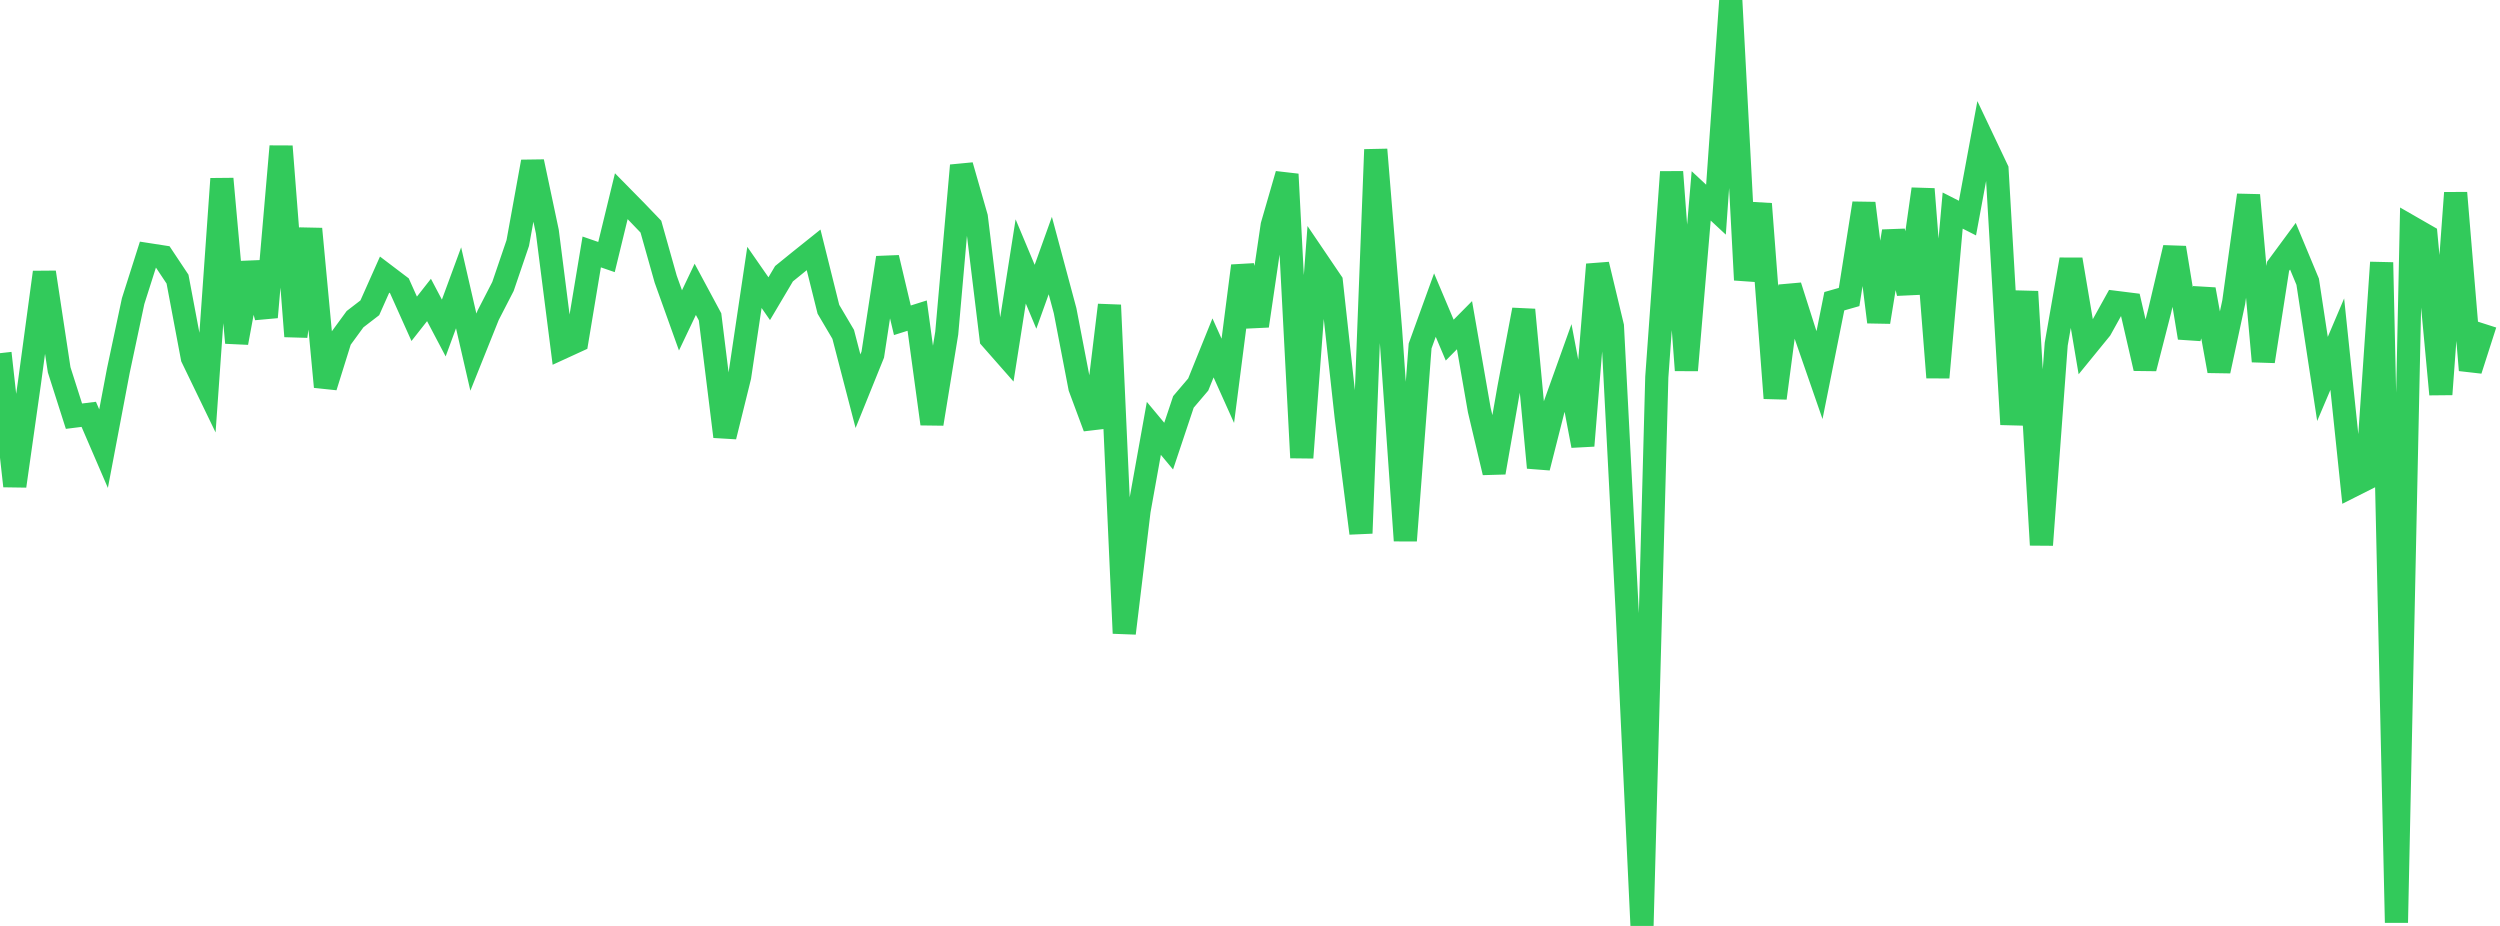 <?xml version="1.0" standalone="no"?>
<!DOCTYPE svg PUBLIC "-//W3C//DTD SVG 1.1//EN" "http://www.w3.org/Graphics/SVG/1.1/DTD/svg11.dtd">

<svg width="135" height="50" viewBox="0 0 135 50" preserveAspectRatio="none" 
  xmlns="http://www.w3.org/2000/svg"
  xmlns:xlink="http://www.w3.org/1999/xlink">


<polyline points="0.0, 19.071 0.799, 26.245 1.598, 20.611 2.396, 14.705 3.195, 19.971 3.994, 22.474 4.793, 22.374 5.592, 24.227 6.391, 20.014 7.189, 16.259 7.988, 13.748 8.787, 13.872 9.586, 15.073 10.385, 19.315 11.183, 20.966 11.982, 9.657 12.781, 18.509 13.58, 14.202 14.379, 17.127 15.178, 7.903 15.976, 18.16 16.775, 12.361 17.574, 20.888 18.373, 18.329 19.172, 17.236 19.97, 16.621 20.769, 14.828 21.568, 15.434 22.367, 17.215 23.166, 16.198 23.964, 17.713 24.763, 15.542 25.562, 19.015 26.361, 17.022 27.16, 15.47 27.959, 13.126 28.757, 8.733 29.556, 12.506 30.355, 18.774 31.154, 18.407 31.953, 13.605 32.751, 13.881 33.55, 10.595 34.349, 11.407 35.148, 12.239 35.947, 15.072 36.746, 17.301 37.544, 15.624 38.343, 17.111 39.142, 23.574 39.941, 20.342 40.74, 14.98 41.538, 16.129 42.337, 14.78 43.136, 14.132 43.935, 13.493 44.734, 16.701 45.533, 18.055 46.331, 21.125 47.13, 19.148 47.929, 13.916 48.728, 17.295 49.527, 17.043 50.325, 22.888 51.124, 17.99 51.923, 8.937 52.722, 11.725 53.521, 18.283 54.32, 19.191 55.118, 14.118 55.917, 16.026 56.716, 13.8 57.515, 16.778 58.314, 20.929 59.112, 23.076 59.911, 16.476 60.71, 34.196 61.509, 27.582 62.308, 23.132 63.107, 24.091 63.905, 21.703 64.704, 20.764 65.503, 18.786 66.302, 20.564 67.101, 14.359 67.899, 17.597 68.698, 12.171 69.497, 9.41 70.296, 24.716 71.095, 14.042 71.893, 15.22 72.692, 22.504 73.491, 28.794 74.29, 8.078 75.089, 17.807 75.888, 29.193 76.686, 18.683 77.485, 16.475 78.284, 18.367 79.083, 17.56 79.882, 22.145 80.68, 25.515 81.479, 20.956 82.278, 16.729 83.077, 25.252 83.876, 22.105 84.675, 19.874 85.473, 24.068 86.272, 14.283 87.071, 17.619 87.87, 33.054 88.669, 50.0 89.467, 20.364 90.266, 9.285 91.065, 19.994 91.864, 10.578 92.663, 11.322 93.462, 0.0 94.26, 15.116 95.059, 11.011 95.858, 21.499 96.657, 15.445 97.456, 17.955 98.254, 20.255 99.053, 16.266 99.852, 16.038 100.651, 10.977 101.45, 17.388 102.249, 12.489 103.047, 15.834 103.846, 10.21 104.645, 20.383 105.444, 11.371 106.243, 11.777 107.041, 7.47 107.84, 9.152 108.639, 22.917 109.438, 15.747 110.237, 29.427 111.036, 18.582 111.834, 14.012 112.633, 18.748 113.432, 17.768 114.231, 16.327 115.03, 16.427 115.828, 19.891 116.627, 16.772 117.426, 13.378 118.225, 18.239 119.024, 15.629 119.822, 20.033 120.621, 16.32 121.42, 10.539 122.219, 19.512 123.018, 14.379 123.817, 13.296 124.615, 15.213 125.414, 20.463 126.213, 18.584 127.012, 26.239 127.811, 25.836 128.609, 14.174 129.408, 49.82 130.207, 12.272 131.006, 12.731 131.805, 21.293 132.604, 10.415 133.402, 19.987 134.201, 17.496" fill="none" stroke="#32ca5b" stroke-width="1.25"/>

</svg>